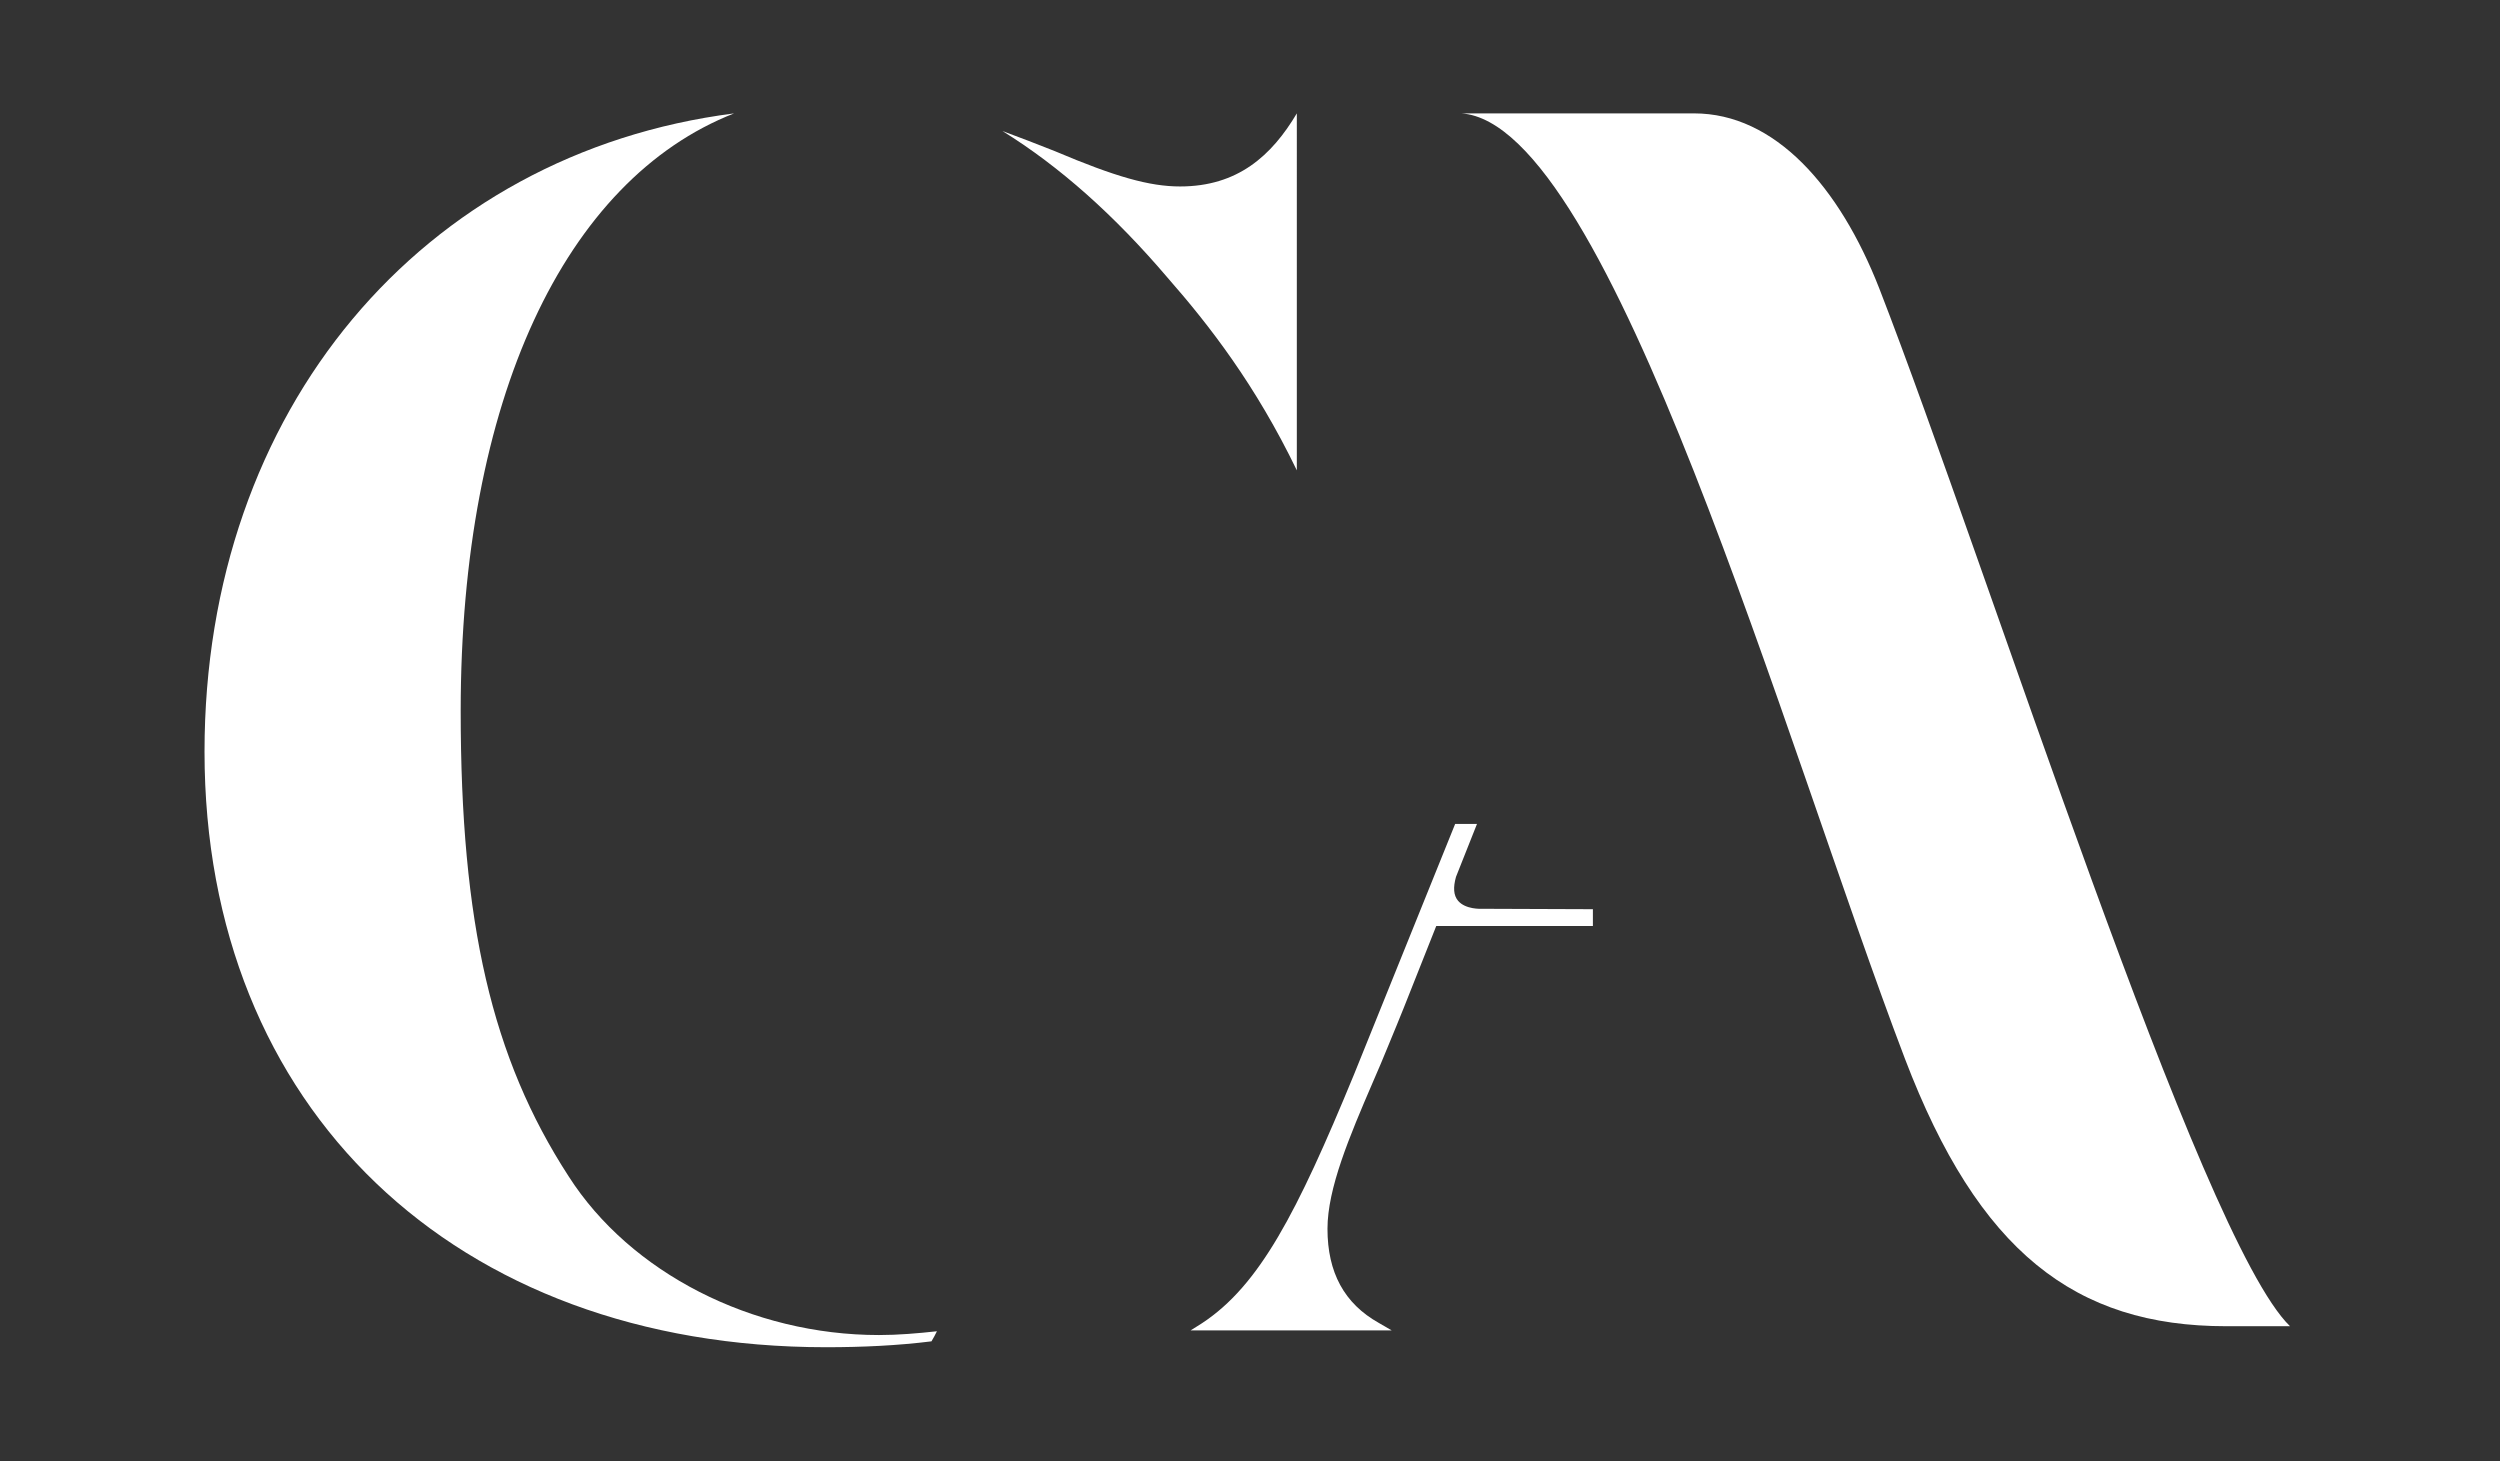 <?xml version="1.0" encoding="utf-8"?>
<!-- Generator: Adobe Illustrator 23.0.6, SVG Export Plug-In . SVG Version: 6.00 Build 0)  -->
<svg version="1.1" id="Capa_1" xmlns="http://www.w3.org/2000/svg" xmlns:xlink="http://www.w3.org/1999/xlink" x="0px" y="0px"
	 viewBox="0 0 595.3 347.9" style="enable-background:new 0 0 595.3 347.9;" xml:space="preserve">
<rect x="0" y="0" width="595.3" height="347.9" fill="#333333" stroke="none"/>
<style type="text/css">
	.st0{fill:#FFFFFF;}
</style>
<g>
	<g>
		<path class="st0" d="M223.1,317c-4.6,0.5-9.2,0.9-13.8,0.9c-30.2,0-59.2-14.8-73.9-37.8c-18.3-28.2-25.7-60.3-25.7-110.8
			c0-74.1,24.8-126.5,65.1-142.3C100.6,36.5,48.7,97.5,48.7,179c0,84.8,59.5,141.8,148,141.8c8.7,0,17.1-0.4,25.1-1.4
			C222.3,318.6,222.7,317.8,223.1,317z"/>
		<path class="st0" d="M308.8,112C299,91.7,288,77.5,278,66.1c-12.6-14.8-25.6-26.4-39.3-34.9c4.1,1.5,8.2,3.1,12.5,4.8
			c14.4,6.1,22.5,8.4,29.8,8.4c13.7,0,21.8-7.3,27.8-17.4V112z"/>
	</g>
	<g>
		<path class="st0" d="M352.7,216.4c0,0-3.7,0.2-5.5-1.9c-1.1-1.3-1.2-3.2-0.5-5.7l5-12.6h-5.2l-24.1,59.7
			c-13.6,33-22.5,50.2-36.2,59.2l-2.7,1.7h47.9l-3.1-1.8c-8.2-4.6-12.2-12-12.2-22.4c0-9.6,5.2-21.9,10.8-34.9c1.3-3,2.6-6,3.8-9
			c1.3-3.1,2.5-6.1,3.6-8.8l7.7-19.4h37.3v-4L352.7,216.4z"/>
		<path class="st0" d="M447.5,68.7C438,44.4,422.6,27,403.4,27c0,0-41.7,0-55.4,0c35.5,2.5,76.9,149.8,105.6,225.1
			c17.5,45.9,40.5,63.7,76.5,63.7c0,0,6.9,0,15.2,0C523.8,295,473.5,135.7,447.5,68.7z"/>
	</g>
</g>
</svg>
